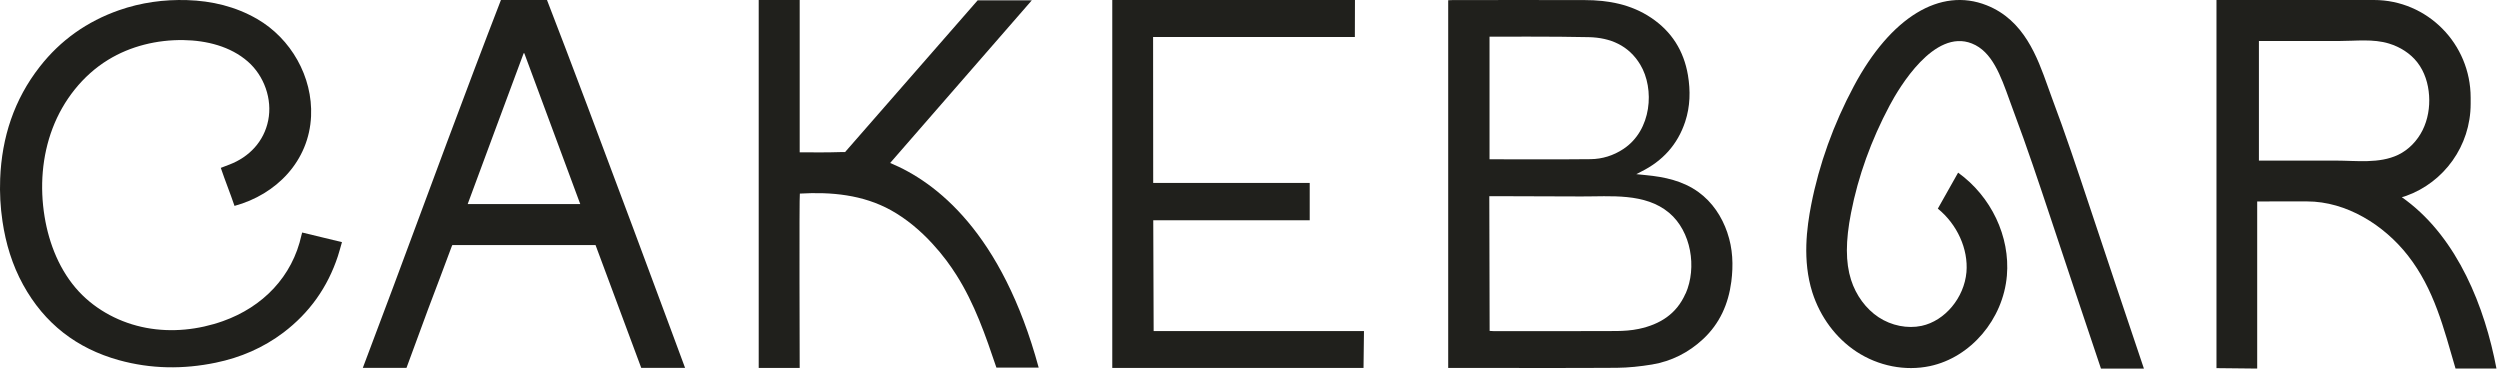 <svg width="122" height="18" viewBox="0 0 122 18" fill="none" xmlns="http://www.w3.org/2000/svg">
<g clip-path="url(#clip0_564_1917)">
<path d="M66.117 1.806L66.122 0H54.279V17.956H66.54L66.562 16.155H56.298L56.279 10.75H63.914V8.928H56.276L56.271 1.806H66.117Z" fill="#20201C"/>
<path d="M14.743 11.346C15.387 11.501 16.027 11.654 16.688 11.816C16.62 12.048 16.562 12.275 16.489 12.499C15.989 14.018 15.103 15.264 13.835 16.226C12.849 16.972 11.737 17.45 10.529 17.699C8.947 18.027 7.364 18.008 5.804 17.576C3.746 17.005 2.17 15.792 1.128 13.895C0.596 12.928 0.281 11.887 0.12 10.794C0.019 10.108 -0.019 9.416 0.008 8.725C0.087 6.7 0.689 4.856 1.94 3.257C2.957 1.954 4.255 1.044 5.804 0.5C6.883 0.123 7.996 -0.03 9.132 0.005C10.34 0.043 11.493 0.317 12.548 0.926C14.199 1.88 15.267 3.746 15.18 5.673C15.081 7.859 13.491 9.49 11.444 10.048C11.237 9.433 10.982 8.81 10.775 8.192C10.922 8.14 11.064 8.08 11.204 8.028C12.16 7.662 12.884 6.905 13.089 5.872C13.297 4.836 12.89 3.7 12.097 3.006C11.248 2.262 10.081 1.973 8.949 1.956C7.665 1.937 6.367 2.249 5.274 2.921C4.031 3.683 3.085 4.897 2.566 6.26C2.047 7.624 1.94 9.129 2.175 10.57C2.394 11.911 2.924 13.231 3.85 14.229C4.714 15.155 5.894 15.767 7.138 15.999C8.381 16.232 9.684 16.095 10.879 15.671C12.822 14.98 14.27 13.502 14.713 11.469C14.721 11.43 14.732 11.395 14.745 11.348" fill="#20201C"/>
<path d="M22.823 9.958C23.714 7.567 24.665 4.973 25.559 2.585C25.564 2.593 25.564 2.604 25.57 2.612C25.575 2.604 25.575 2.593 25.581 2.585C26.474 4.973 27.422 7.567 28.316 9.958H22.826H22.823ZM26.693 -0C26.403 -0 25.971 -0 25.57 -0C25.168 -0 24.736 -0 24.446 -0C22.79 4.274 20.812 9.638 19.189 14.005L17.705 17.953H19.836L20.897 15.073C21.285 14.049 21.675 13.021 22.044 12.024C22.055 11.999 22.064 11.977 22.075 11.958H29.062C29.073 11.983 30.598 16.076 31.292 17.951H33.431C33.431 17.951 28.871 5.613 26.693 -0Z" fill="#20201C"/>
<path d="M110.241 2H114.176C114.977 2 115.81 1.888 116.586 2.126C117.122 2.29 117.622 2.601 117.966 3.044C118.324 3.503 118.502 4.085 118.54 4.665C118.578 5.241 118.48 5.834 118.223 6.351C117.966 6.867 117.545 7.31 117.023 7.559C116.1 7.996 114.982 7.837 113.99 7.837H110.235V2H110.241ZM110.749 9.829H112.583C114.515 9.829 116.343 10.988 117.499 12.461C118.791 14.109 119.253 16.016 119.83 17.984H121.827C121.259 14.978 119.939 11.671 117.425 9.78C117.354 9.726 117.28 9.674 117.209 9.624C117.283 9.605 117.357 9.581 117.428 9.556C119.256 8.898 120.568 7.132 120.568 5.064V4.768C120.568 2.134 118.453 0 115.846 0H108.164V17.965L110.151 17.986V9.832H110.746" fill="#20201C"/>
<path d="M104.623 17.987H102.527C101.69 15.503 100.857 13 100.067 10.628C99.502 8.931 98.917 7.174 98.28 5.477C98.209 5.291 98.141 5.102 98.072 4.908C97.63 3.676 97.214 2.512 96.225 2.121C94.389 1.394 92.686 4.258 92.211 5.154C91.314 6.84 90.678 8.6 90.331 10.385C90.06 11.762 90.06 12.803 90.331 13.656C90.571 14.41 91.058 15.074 91.675 15.481C92.301 15.894 93.085 16.049 93.774 15.902C94.913 15.659 95.853 14.53 95.963 13.281C96.058 12.15 95.506 10.942 94.566 10.182L95.556 8.425C97.173 9.589 98.1 11.546 97.936 13.453C97.753 15.582 96.176 17.438 94.186 17.864C92.976 18.121 91.667 17.864 90.596 17.162C89.59 16.497 88.828 15.473 88.442 14.268C87.948 12.707 88.175 11.084 88.385 9.999C88.773 8.015 89.473 6.067 90.467 4.206C92.263 0.837 94.687 -0.639 96.947 0.257C98.775 0.979 99.42 2.782 99.936 4.228C100.002 4.411 100.064 4.589 100.13 4.766C100.783 6.499 101.373 8.275 101.945 9.991C102.803 12.565 103.713 15.298 104.623 17.987Z" fill="#20201C"/>
<path d="M43.438 7.955L50.352 0.016H47.71L41.239 7.422C41.217 7.422 41.066 7.422 41.047 7.422H41.006C40.364 7.444 39.711 7.436 39.025 7.433V0H37.025V17.956H39.025C39.025 17.956 38.998 9.447 39.033 9.447C40.566 9.359 42.108 9.501 43.477 10.258C44.236 10.679 44.922 11.258 45.51 11.901C45.75 12.16 45.977 12.434 46.188 12.715C46.357 12.942 46.518 13.177 46.671 13.417C47.562 14.822 48.095 16.371 48.625 17.94H50.688C48.896 11.346 45.674 8.878 43.444 7.955" fill="#20201C"/>
<path d="M82.256 14.32C81.819 15.323 81.007 15.831 79.974 16.05C79.616 16.126 79.245 16.151 78.878 16.154C77.329 16.165 74.446 16.159 72.897 16.159C72.831 16.159 72.768 16.154 72.694 16.148L72.678 9.573C72.738 9.571 72.812 9.573 72.869 9.573C74.304 9.573 75.736 9.582 77.17 9.587C78.591 9.593 80.28 9.401 81.453 10.385C82.532 11.292 82.816 13.055 82.261 14.323M72.689 1.791C72.738 1.791 75.965 1.774 77.537 1.813C78.578 1.837 79.48 2.214 80.045 3.154C80.753 4.329 80.611 6.357 79.217 7.273C78.734 7.592 78.19 7.762 77.618 7.767C75.984 7.784 74.347 7.773 72.689 7.773V1.791ZM84.294 11.35C84.024 10.565 83.565 9.869 82.89 9.377C82.13 8.825 81.231 8.633 80.318 8.546C80.163 8.53 80.007 8.513 79.851 8.499C79.96 8.442 80.023 8.412 80.086 8.377C81.13 7.86 81.865 7.062 82.237 5.939C82.483 5.193 82.499 4.433 82.371 3.665C82.168 2.474 81.575 1.537 80.575 0.867C79.594 0.209 78.482 0.006 77.329 0.004C75.181 -0.005 73.03 0.004 70.882 0.004C70.814 0.004 70.743 0.009 70.672 0.012V17.954H70.921C73.137 17.954 76.681 17.965 78.897 17.949C79.471 17.944 80.053 17.881 80.619 17.788C81.567 17.629 82.403 17.206 83.111 16.547C83.92 15.793 84.346 14.839 84.488 13.746C84.592 12.937 84.562 12.131 84.294 11.355" fill="#20201C"/>
</g>
<defs>
<clipPath id="clip0_564_1917">
<rect width="121.83" height="18" fill="white"/>
</clipPath>
</defs>
</svg>
